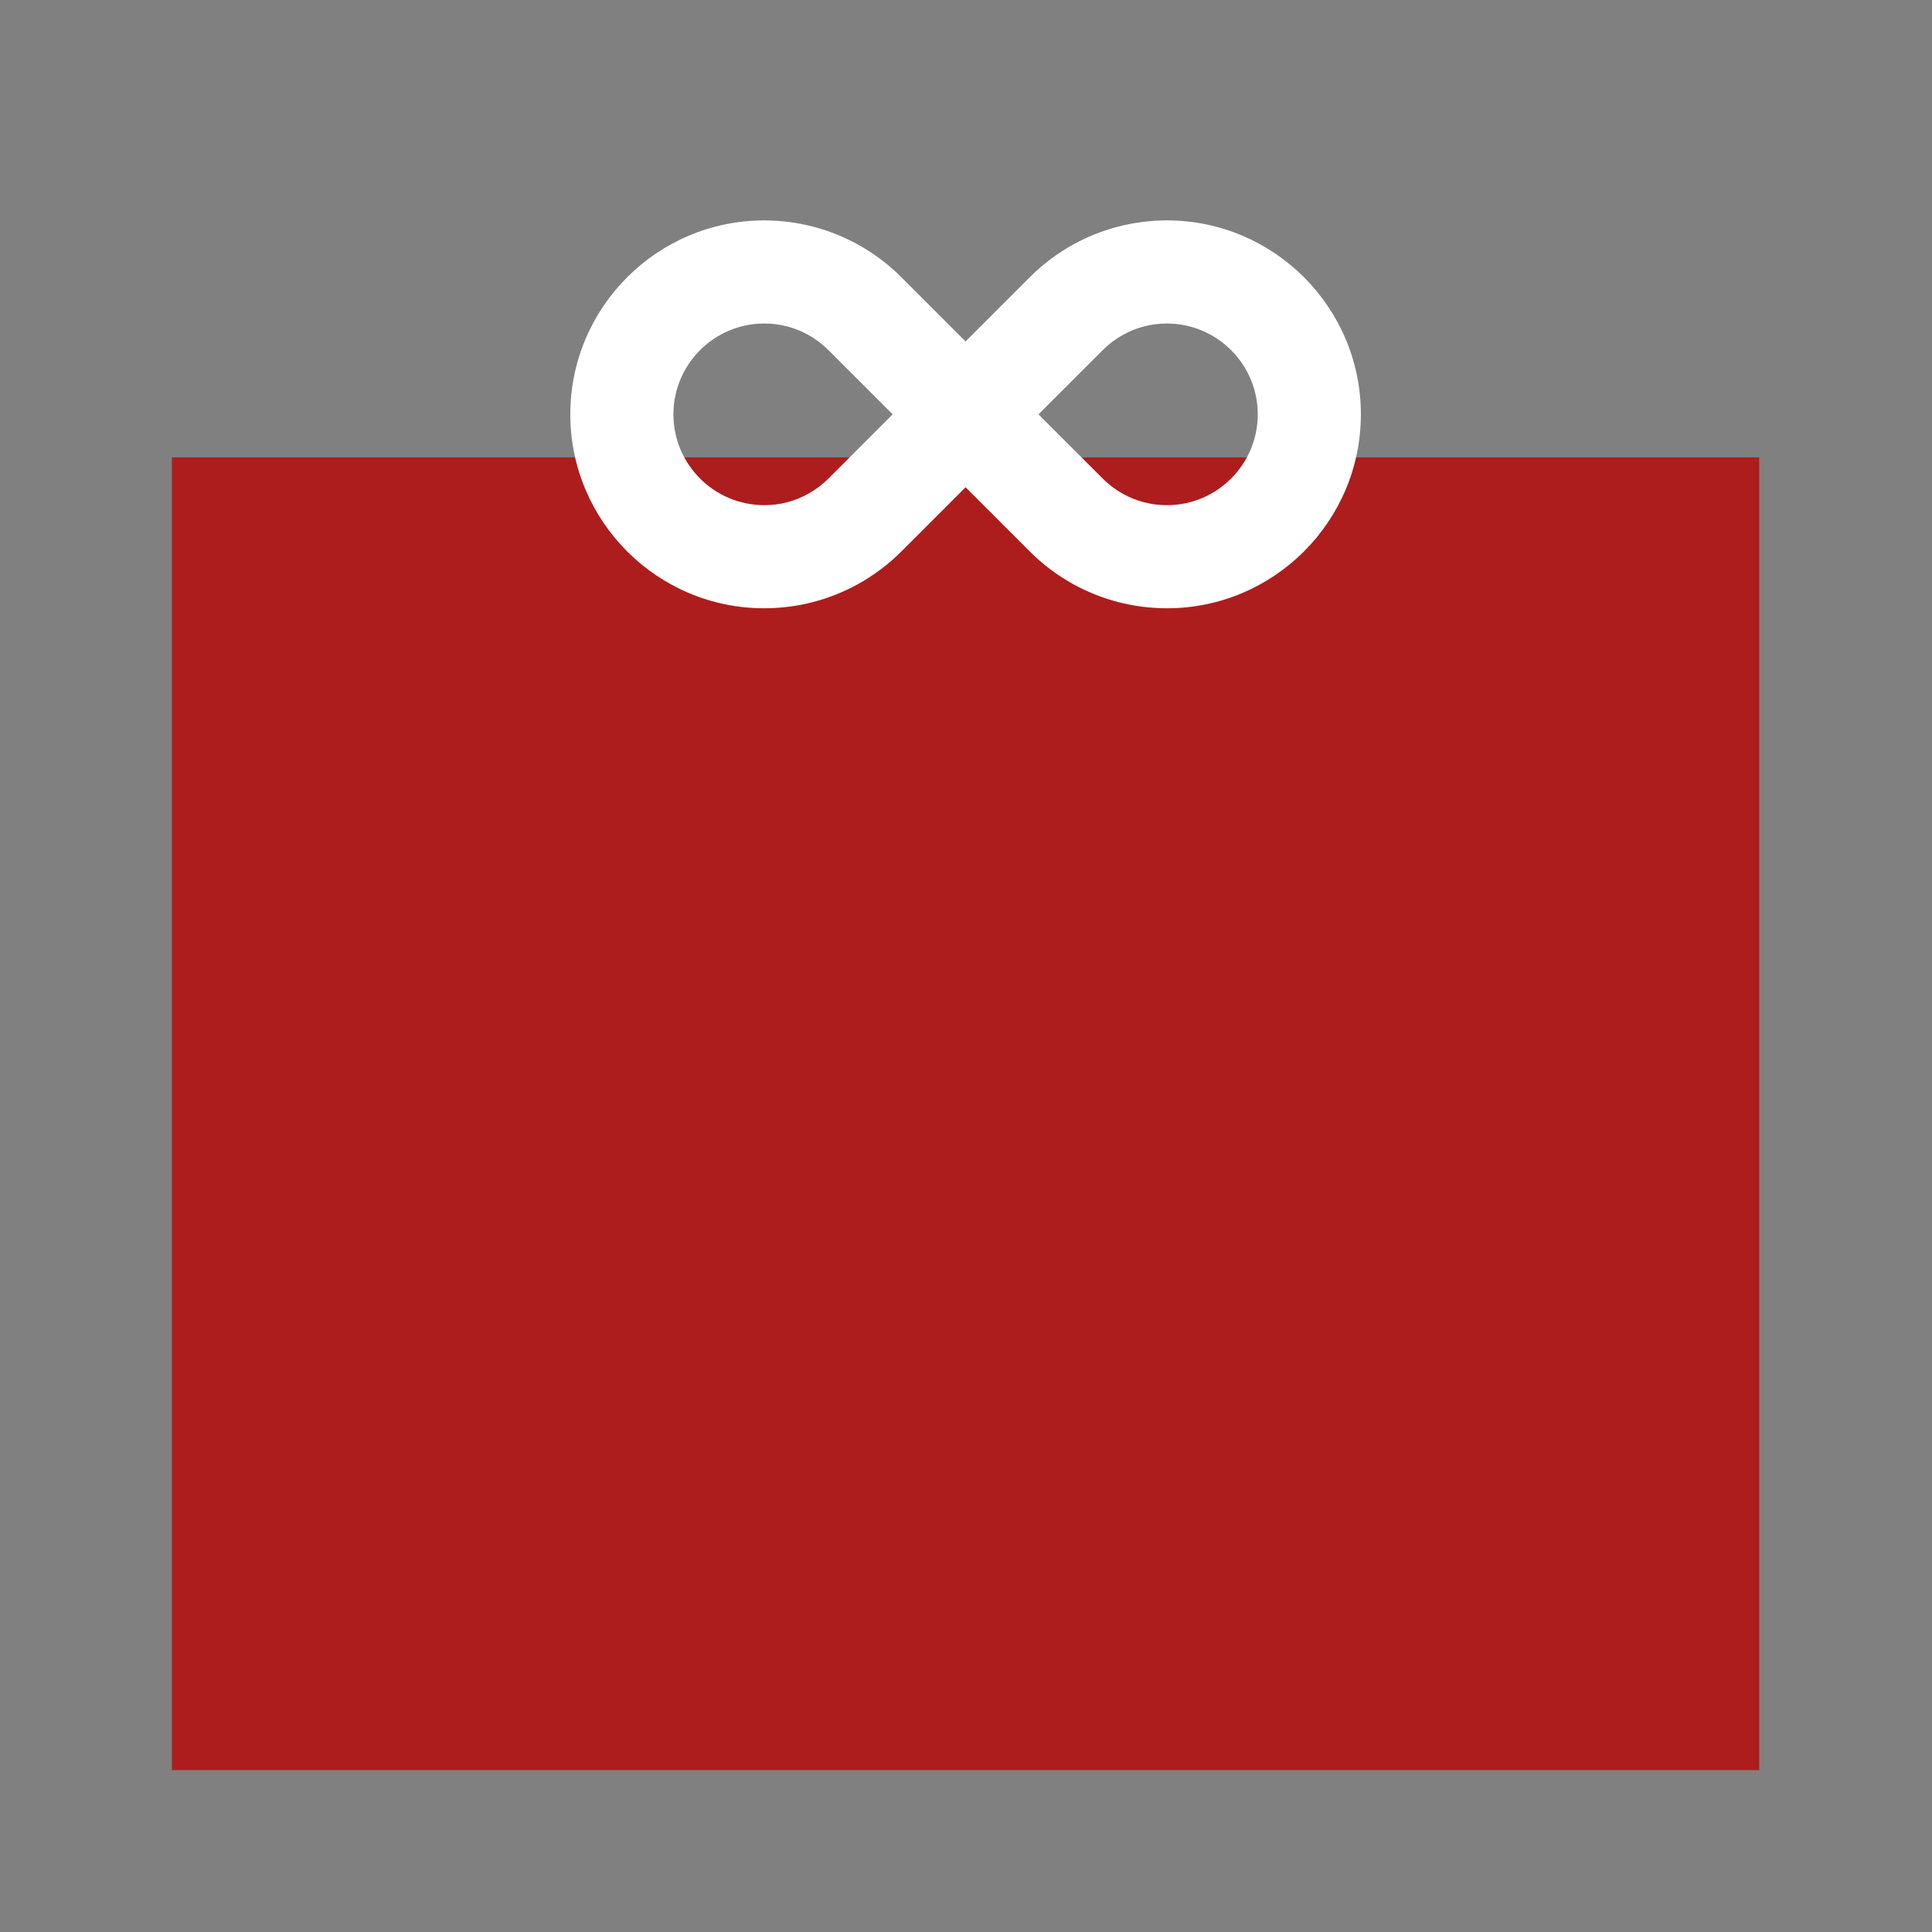 <?xml version="1.0" encoding="UTF-8"?> <svg xmlns="http://www.w3.org/2000/svg" width="449" height="449" viewBox="0 0 449 449" fill="none"><rect x="0" y="0" width="449" height="449" fill="#808080" stroke="none"/><rect x="39.953" y="106.294" width="368.898" height="305.08" fill="#AD1D1D"></rect><path d="M271.196 51.221C263.557 51.221 256.017 53.168 249.388 56.846C245.695 58.89 242.307 61.442 239.323 64.427L224.402 79.348L209.478 64.423C206.5 61.444 203.118 58.897 199.431 56.858C192.788 53.168 185.244 51.221 177.612 51.221C152.757 51.221 132.539 71.442 132.539 96.293C132.539 121.148 152.757 141.366 177.612 141.366C185.248 141.366 192.791 139.415 199.409 135.74C203.107 133.699 206.497 131.147 209.482 128.16L224.403 113.238L239.327 128.16C242.303 131.144 245.685 133.693 249.373 135.733C256.009 139.419 263.557 141.366 271.196 141.366C296.047 141.366 316.269 121.148 316.269 96.293C316.269 71.442 296.047 51.221 271.196 51.221ZM192.538 111.212C191.135 112.617 189.541 113.816 187.802 114.773C184.667 116.518 181.235 117.4 177.612 117.4C165.974 117.4 156.505 107.931 156.505 96.293C156.505 84.656 165.974 75.186 177.612 75.186C181.235 75.186 184.667 76.072 187.82 77.821C189.551 78.777 191.139 79.972 192.538 81.371L207.457 96.293L192.538 111.212ZM271.196 117.404C267.569 117.404 264.137 116.522 260.977 114.766C259.249 113.81 257.664 112.615 256.27 111.216L241.351 96.293L256.274 81.375C257.673 79.971 259.264 78.772 260.999 77.814C264.138 76.076 267.57 75.19 271.196 75.19C282.837 75.19 292.304 84.659 292.304 96.297C292.304 107.935 282.837 117.404 271.196 117.404Z" fill="white"></path></svg> 